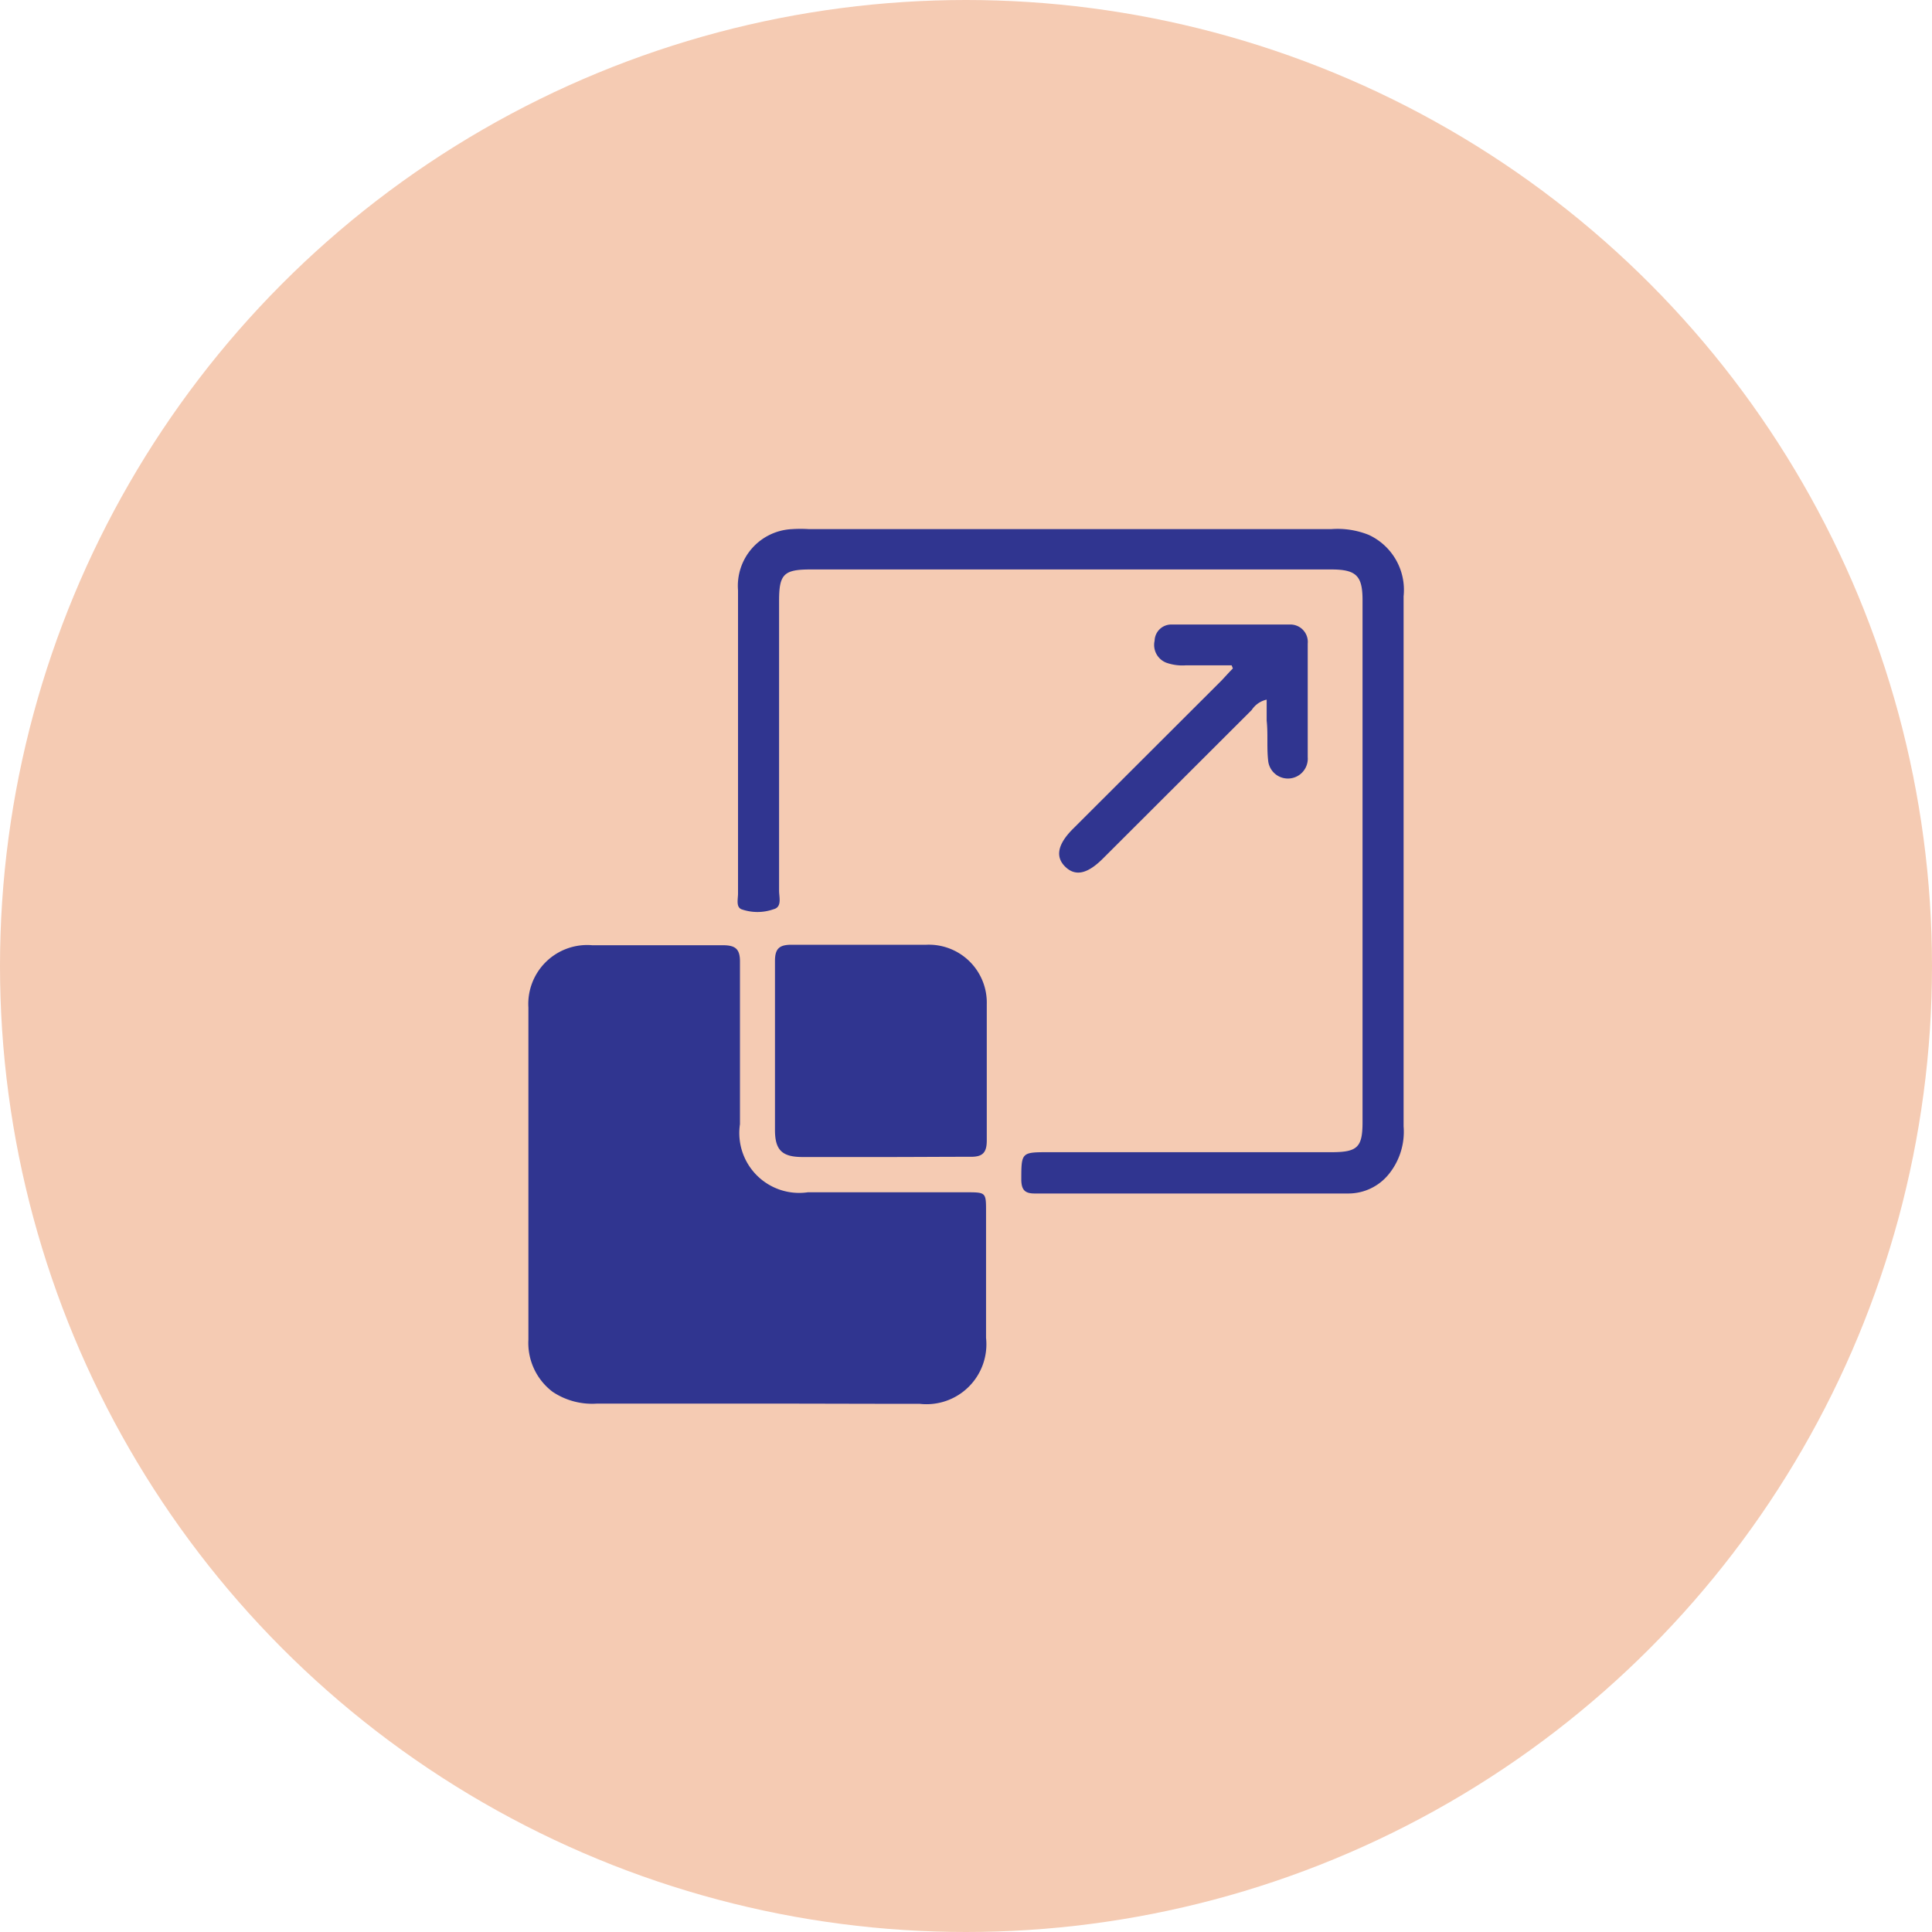 <svg id="Layer_1" data-name="Layer 1" xmlns="http://www.w3.org/2000/svg" viewBox="0 0 80 80"><defs><style>.cls-1{fill:#f5cbb3;}.cls-2{fill:#303590;}</style></defs><circle class="cls-1" cx="40" cy="40" r="40"/><path class="cls-2" d="M31.36,58.12c-2.21,0-4.43,0-6.64,0a2.94,2.94,0,0,1-1.84-.49,2.54,2.54,0,0,1-1-2.16c0-4.58,0-9.16,0-13.75a2.44,2.44,0,0,1,2.64-2.58c1.81,0,3.61,0,5.41,0,.53,0,.72.16.71.71,0,2.23,0,4.46,0,6.7a2.48,2.48,0,0,0,2.81,2.82H40c.83,0,.83,0,.83.8,0,1.75,0,3.49,0,5.23a2.48,2.48,0,0,1-2.74,2.73C35.86,58.13,33.61,58.12,31.36,58.12Z"/><path class="cls-2" d="M58.12,35.77V46.64a2.79,2.79,0,0,1-.63,2,2.15,2.15,0,0,1-1.65.78h-13c-.4,0-.54-.15-.55-.55,0-1.16,0-1.16,1.14-1.16H55.13c1.08,0,1.29-.2,1.29-1.25V24.86c0-1-.24-1.28-1.29-1.28H33.56c-1.11,0-1.3.2-1.3,1.3q0,6,0,12c0,.28.13.68-.23.77a2,2,0,0,1-1.33,0c-.23-.1-.14-.42-.14-.65V24.44a2.35,2.35,0,0,1,2.24-2.53,5.39,5.39,0,0,1,.7,0H55.12a3.46,3.46,0,0,1,1.56.24,2.51,2.51,0,0,1,1.44,2.54Z"/><path class="cls-2" d="M36.65,47.91c-1.14,0-2.27,0-3.41,0-.85,0-1.15-.28-1.15-1.12,0-2.33,0-4.66,0-7,0-.52.19-.67.69-.67,1.86,0,3.72,0,5.58,0a2.4,2.4,0,0,1,2.5,2.47c0,1.88,0,3.76,0,5.64,0,.53-.2.68-.7.67C39,47.9,37.82,47.91,36.65,47.91Z"/><path class="cls-2" d="M51,27.55H49.1a2,2,0,0,1-.81-.11.79.79,0,0,1-.48-.91.69.69,0,0,1,.69-.67c1.65,0,3.3,0,4.94,0a.72.72,0,0,1,.71.79c0,1.57,0,3.13,0,4.7a.82.82,0,0,1-1.64.13c-.06-.54,0-1.09-.06-1.64,0-.28,0-.57,0-.87a1,1,0,0,0-.62.43l-6.16,6.15c-.64.64-1.14.75-1.56.34s-.32-.93.32-1.57l6.15-6.14c.16-.17.31-.34.47-.5Z"/></svg>
